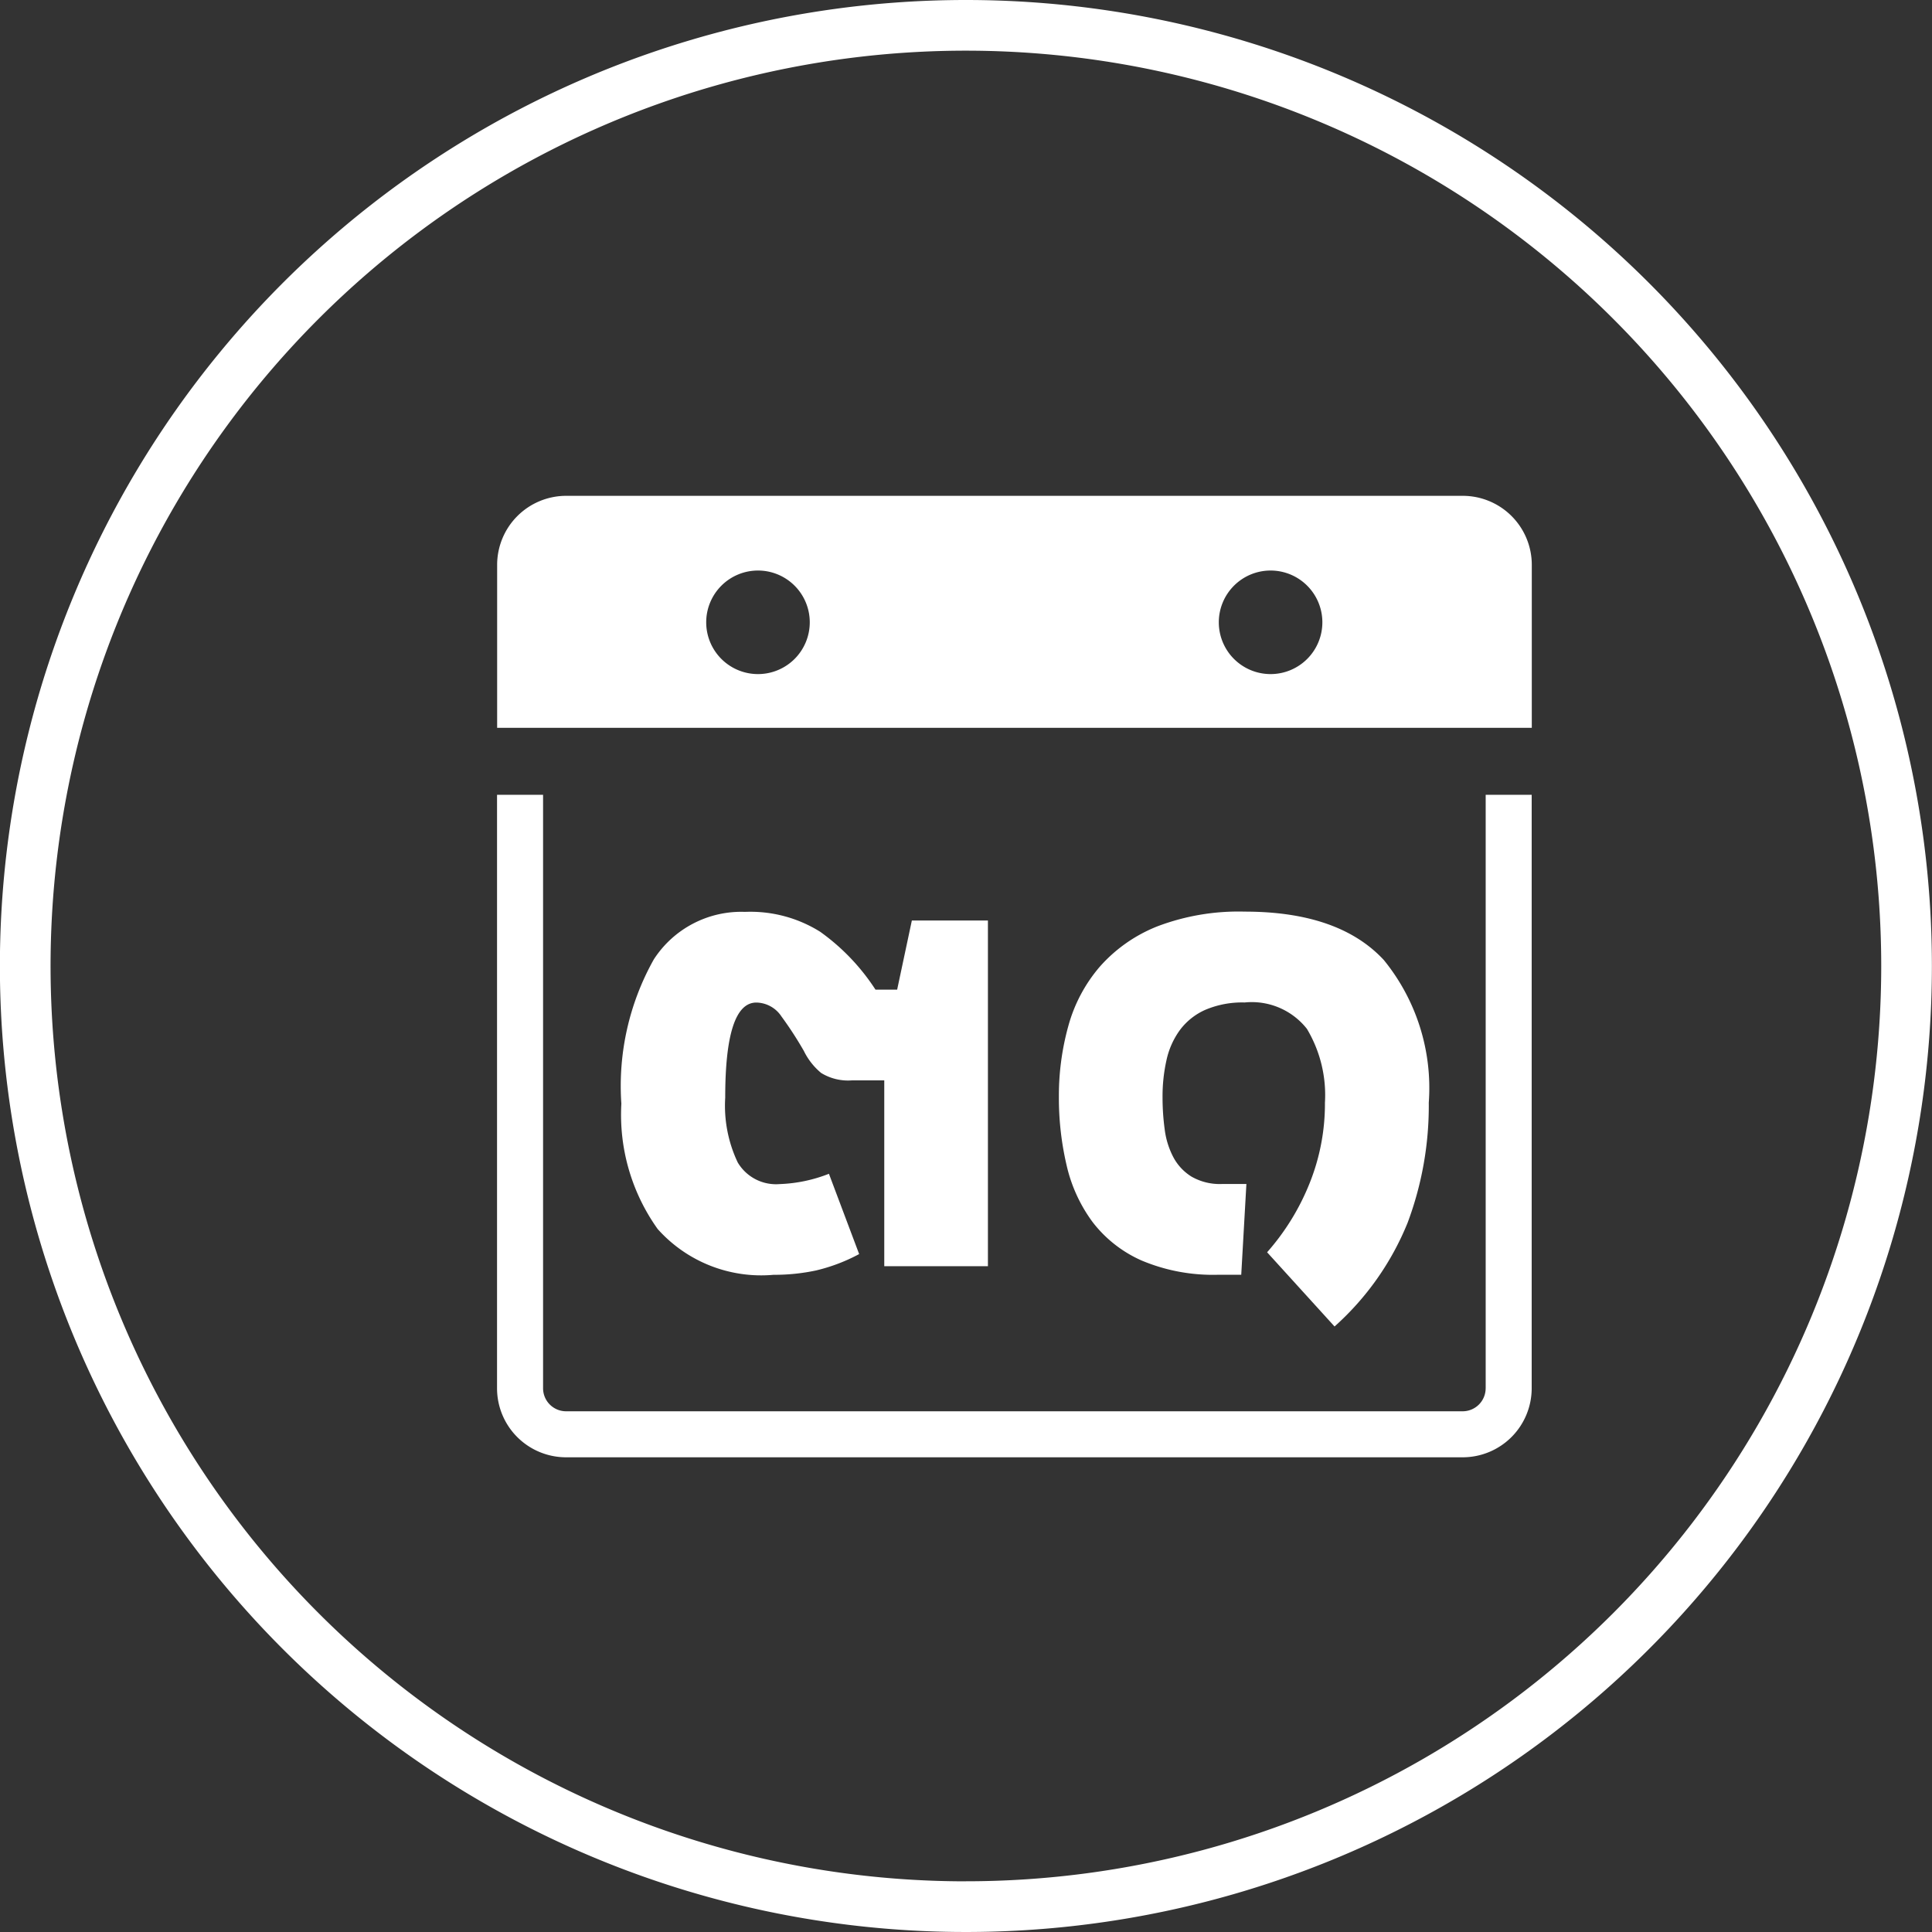<svg xmlns="http://www.w3.org/2000/svg" width="75" height="75" viewBox="0 0 75 75">
  <rect x="0" y="0" width="75" height="75" fill="#333333" stroke="none"/>
  <g id="Group_1480" data-name="Group 1480" transform="translate(-575 -420)">
    <g id="Group_1381" data-name="Group 1381" transform="translate(575 420)">
      <g id="Group_1375" data-name="Group 1375">
        <path id="Path_7883" data-name="Path 7883" d="M921.3,209.369a37.5,37.5,0,1,0,37.5,37.5A37.5,37.5,0,0,0,921.3,209.369Zm0,73.033a35.533,35.533,0,1,1,35.533-35.533A35.533,35.533,0,0,1,921.3,282.4Z" transform="translate(-883.804 -209.369)" fill="#fff"/>
      </g>
      <g id="Group_1380" data-name="Group 1380" transform="translate(19.294 19.248)">
        <g id="Group_1378" data-name="Group 1378">
          <g id="Group_1377" data-name="Group 1377">
            <g id="Group_1376" data-name="Group 1376">
              <path id="Path_7884" data-name="Path 7884" d="M956.074,244.071h-34.8a2.681,2.681,0,0,0-2.68,2.68v6.327h40.165v-6.327A2.68,2.68,0,0,0,956.074,244.071Zm-27.354,6.92a2.01,2.01,0,1,1,2.01-2.01A2.01,2.01,0,0,1,928.72,250.991Zm19.9,0a2.01,2.01,0,1,1,2.009-2.01A2.01,2.01,0,0,1,948.624,250.991Z" transform="translate(-918.589 -244.071)" fill="#fff"/>
            </g>
            <path id="Path_7885" data-name="Path 7885" d="M956.968,288.032a.894.894,0,0,1-.893.894H921.27a.894.894,0,0,1-.893-.894V264.994H918.59v23.038a2.68,2.68,0,0,0,2.68,2.68h34.805a2.68,2.68,0,0,0,2.68-2.68V264.994h-1.786v23.038Z" transform="translate(-918.589 -253.388)" fill="#fff"/>
          </g>
        </g>
        <g id="Group_1379" data-name="Group 1379" transform="translate(4.83 16.147)">
          <path id="Path_7886" data-name="Path 7886" d="M936.525,286.47a6.868,6.868,0,0,1-1.678.637,7.75,7.75,0,0,1-1.644.168,5.389,5.389,0,0,1-4.5-1.778,7.632,7.632,0,0,1-1.409-4.865,10.038,10.038,0,0,1,1.259-5.6,4.041,4.041,0,0,1,3.54-1.846,5.1,5.1,0,0,1,2.919.772,8.317,8.317,0,0,1,2.148,2.248H938l.571-2.685h2.953V286.94H937.5v-7.214h-1.241a2,2,0,0,1-1.208-.286,2.579,2.579,0,0,1-.672-.855,14.242,14.242,0,0,0-.872-1.342,1.189,1.189,0,0,0-.973-.537q-1.209,0-1.208,3.691a5.131,5.131,0,0,0,.486,2.517,1.728,1.728,0,0,0,1.627.839,5.747,5.747,0,0,0,1.913-.4Z" transform="translate(-927.297 -273.182)" fill="#fff"/>
          <path id="Path_7887" data-name="Path 7887" d="M965.993,286.4a9.2,9.2,0,0,0,1.645-2.668,8.283,8.283,0,0,0,.6-3.137,5.011,5.011,0,0,0-.7-2.868,2.723,2.723,0,0,0-2.416-1.024,3.656,3.656,0,0,0-1.527.285,2.484,2.484,0,0,0-.99.789,3.1,3.1,0,0,0-.52,1.174,6.39,6.39,0,0,0-.151,1.409,9.168,9.168,0,0,0,.084,1.275,3.16,3.16,0,0,0,.335,1.074,1.978,1.978,0,0,0,.705.754,2.2,2.2,0,0,0,1.191.286h.94l-.2,3.523h-.872a7.124,7.124,0,0,1-3-.554,4.885,4.885,0,0,1-1.9-1.493,5.909,5.909,0,0,1-1.007-2.2,11.425,11.425,0,0,1-.3-2.667,10.077,10.077,0,0,1,.369-2.751,5.934,5.934,0,0,1,1.225-2.3,5.853,5.853,0,0,1,2.231-1.56,8.872,8.872,0,0,1,3.389-.571q3.657,0,5.4,1.879a7.866,7.866,0,0,1,1.745,5.536,12.95,12.95,0,0,1-.822,4.664,10.87,10.87,0,0,1-2.836,4.026Z" transform="translate(-940.928 -273.182)" fill="#fff"/>
        </g>
      </g>
    </g>
  </g>
</svg>
